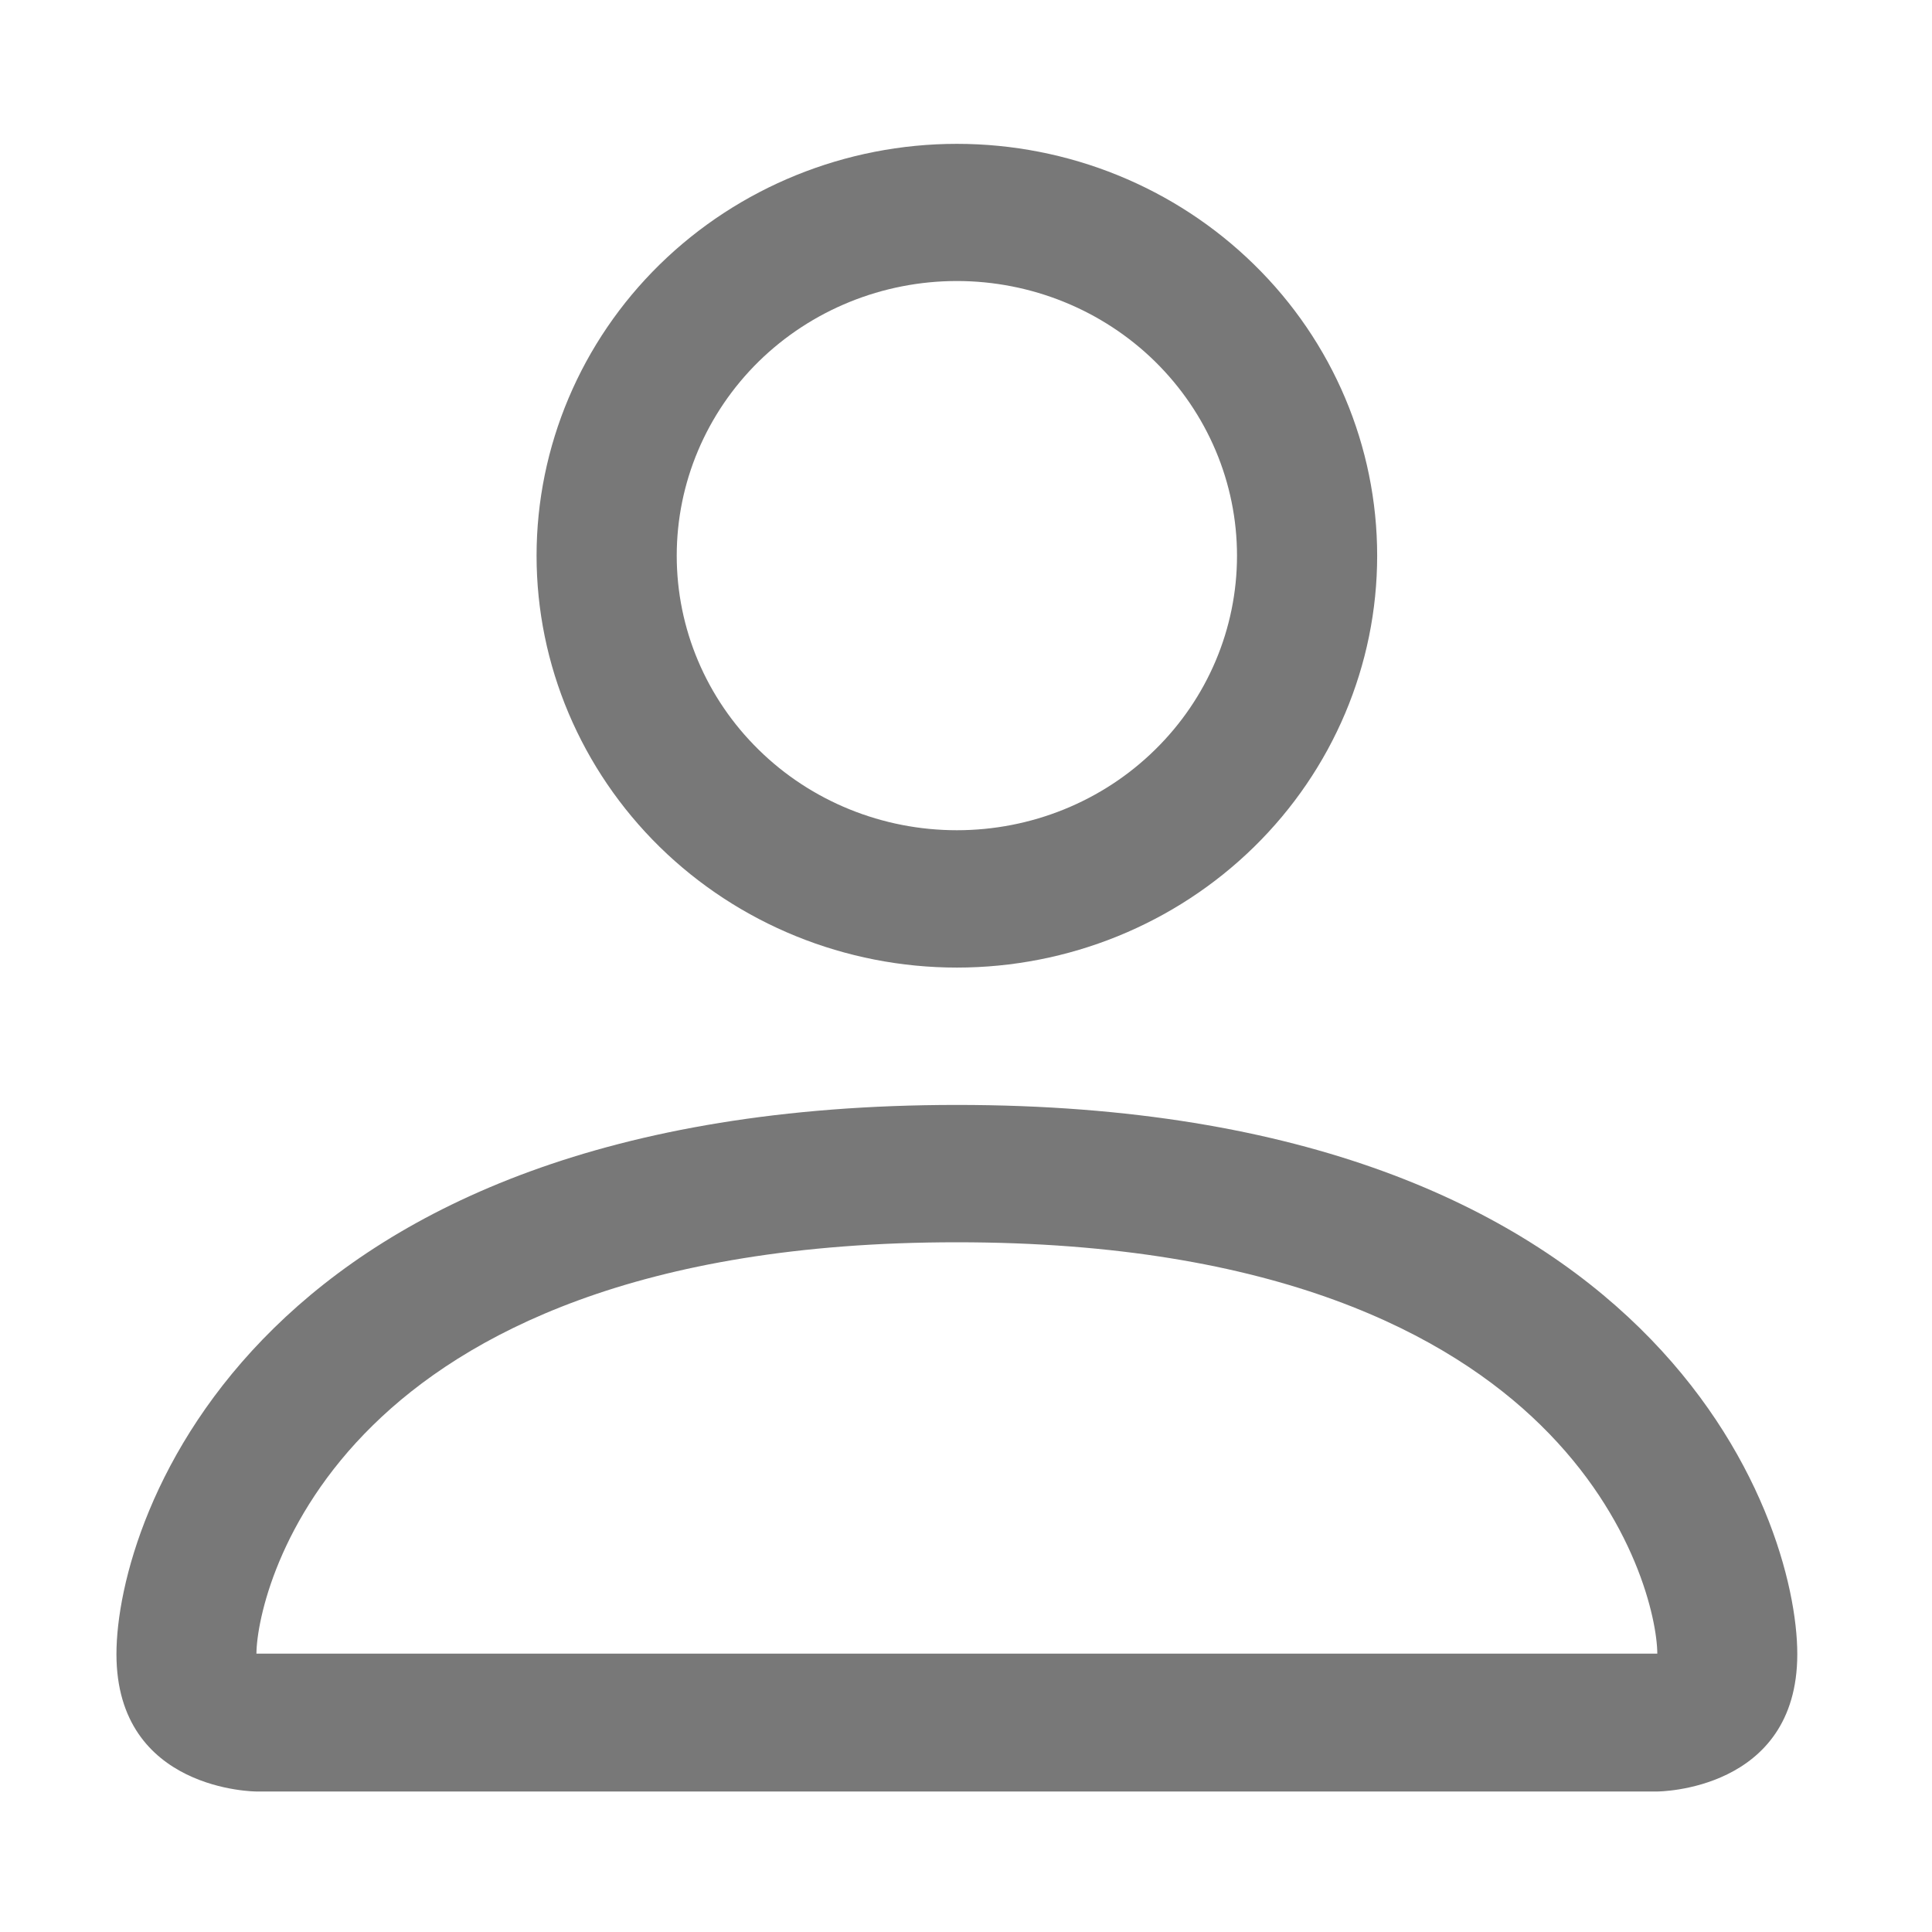 <?xml version="1.0" encoding="UTF-8"?> <svg xmlns="http://www.w3.org/2000/svg" width="11" height="11" viewBox="0 0 11 11" fill="none"> <path d="M5.448 5.509C6.083 5.509 6.691 5.262 7.14 4.822C7.589 4.382 7.841 3.786 7.841 3.164C7.841 2.542 7.589 1.945 7.14 1.506C6.691 1.066 6.083 0.819 5.448 0.819C4.814 0.819 4.205 1.066 3.756 1.506C3.308 1.945 3.055 2.542 3.055 3.164C3.055 3.786 3.308 4.382 3.756 4.822C4.205 5.262 4.814 5.509 5.448 5.509ZM7.043 3.164C7.043 3.579 6.875 3.976 6.576 4.269C6.277 4.563 5.871 4.727 5.448 4.727C5.025 4.727 4.619 4.563 4.32 4.269C4.021 3.976 3.853 3.579 3.853 3.164C3.853 2.749 4.021 2.352 4.32 2.058C4.619 1.765 5.025 1.6 5.448 1.6C5.871 1.6 6.277 1.765 6.576 2.058C6.875 2.352 7.043 2.749 7.043 3.164ZM10.233 9.418C10.233 10.2 9.436 10.2 9.436 10.2H1.46C1.46 10.2 0.663 10.2 0.663 9.418C0.663 8.636 1.46 6.291 5.448 6.291C9.436 6.291 10.233 8.636 10.233 9.418ZM9.436 9.415C9.435 9.223 9.313 8.644 8.772 8.114C8.252 7.604 7.274 7.073 5.448 7.073C3.622 7.073 2.644 7.604 2.124 8.114C1.583 8.644 1.462 9.223 1.46 9.415H9.436Z" fill="#787878"></path> </svg> 